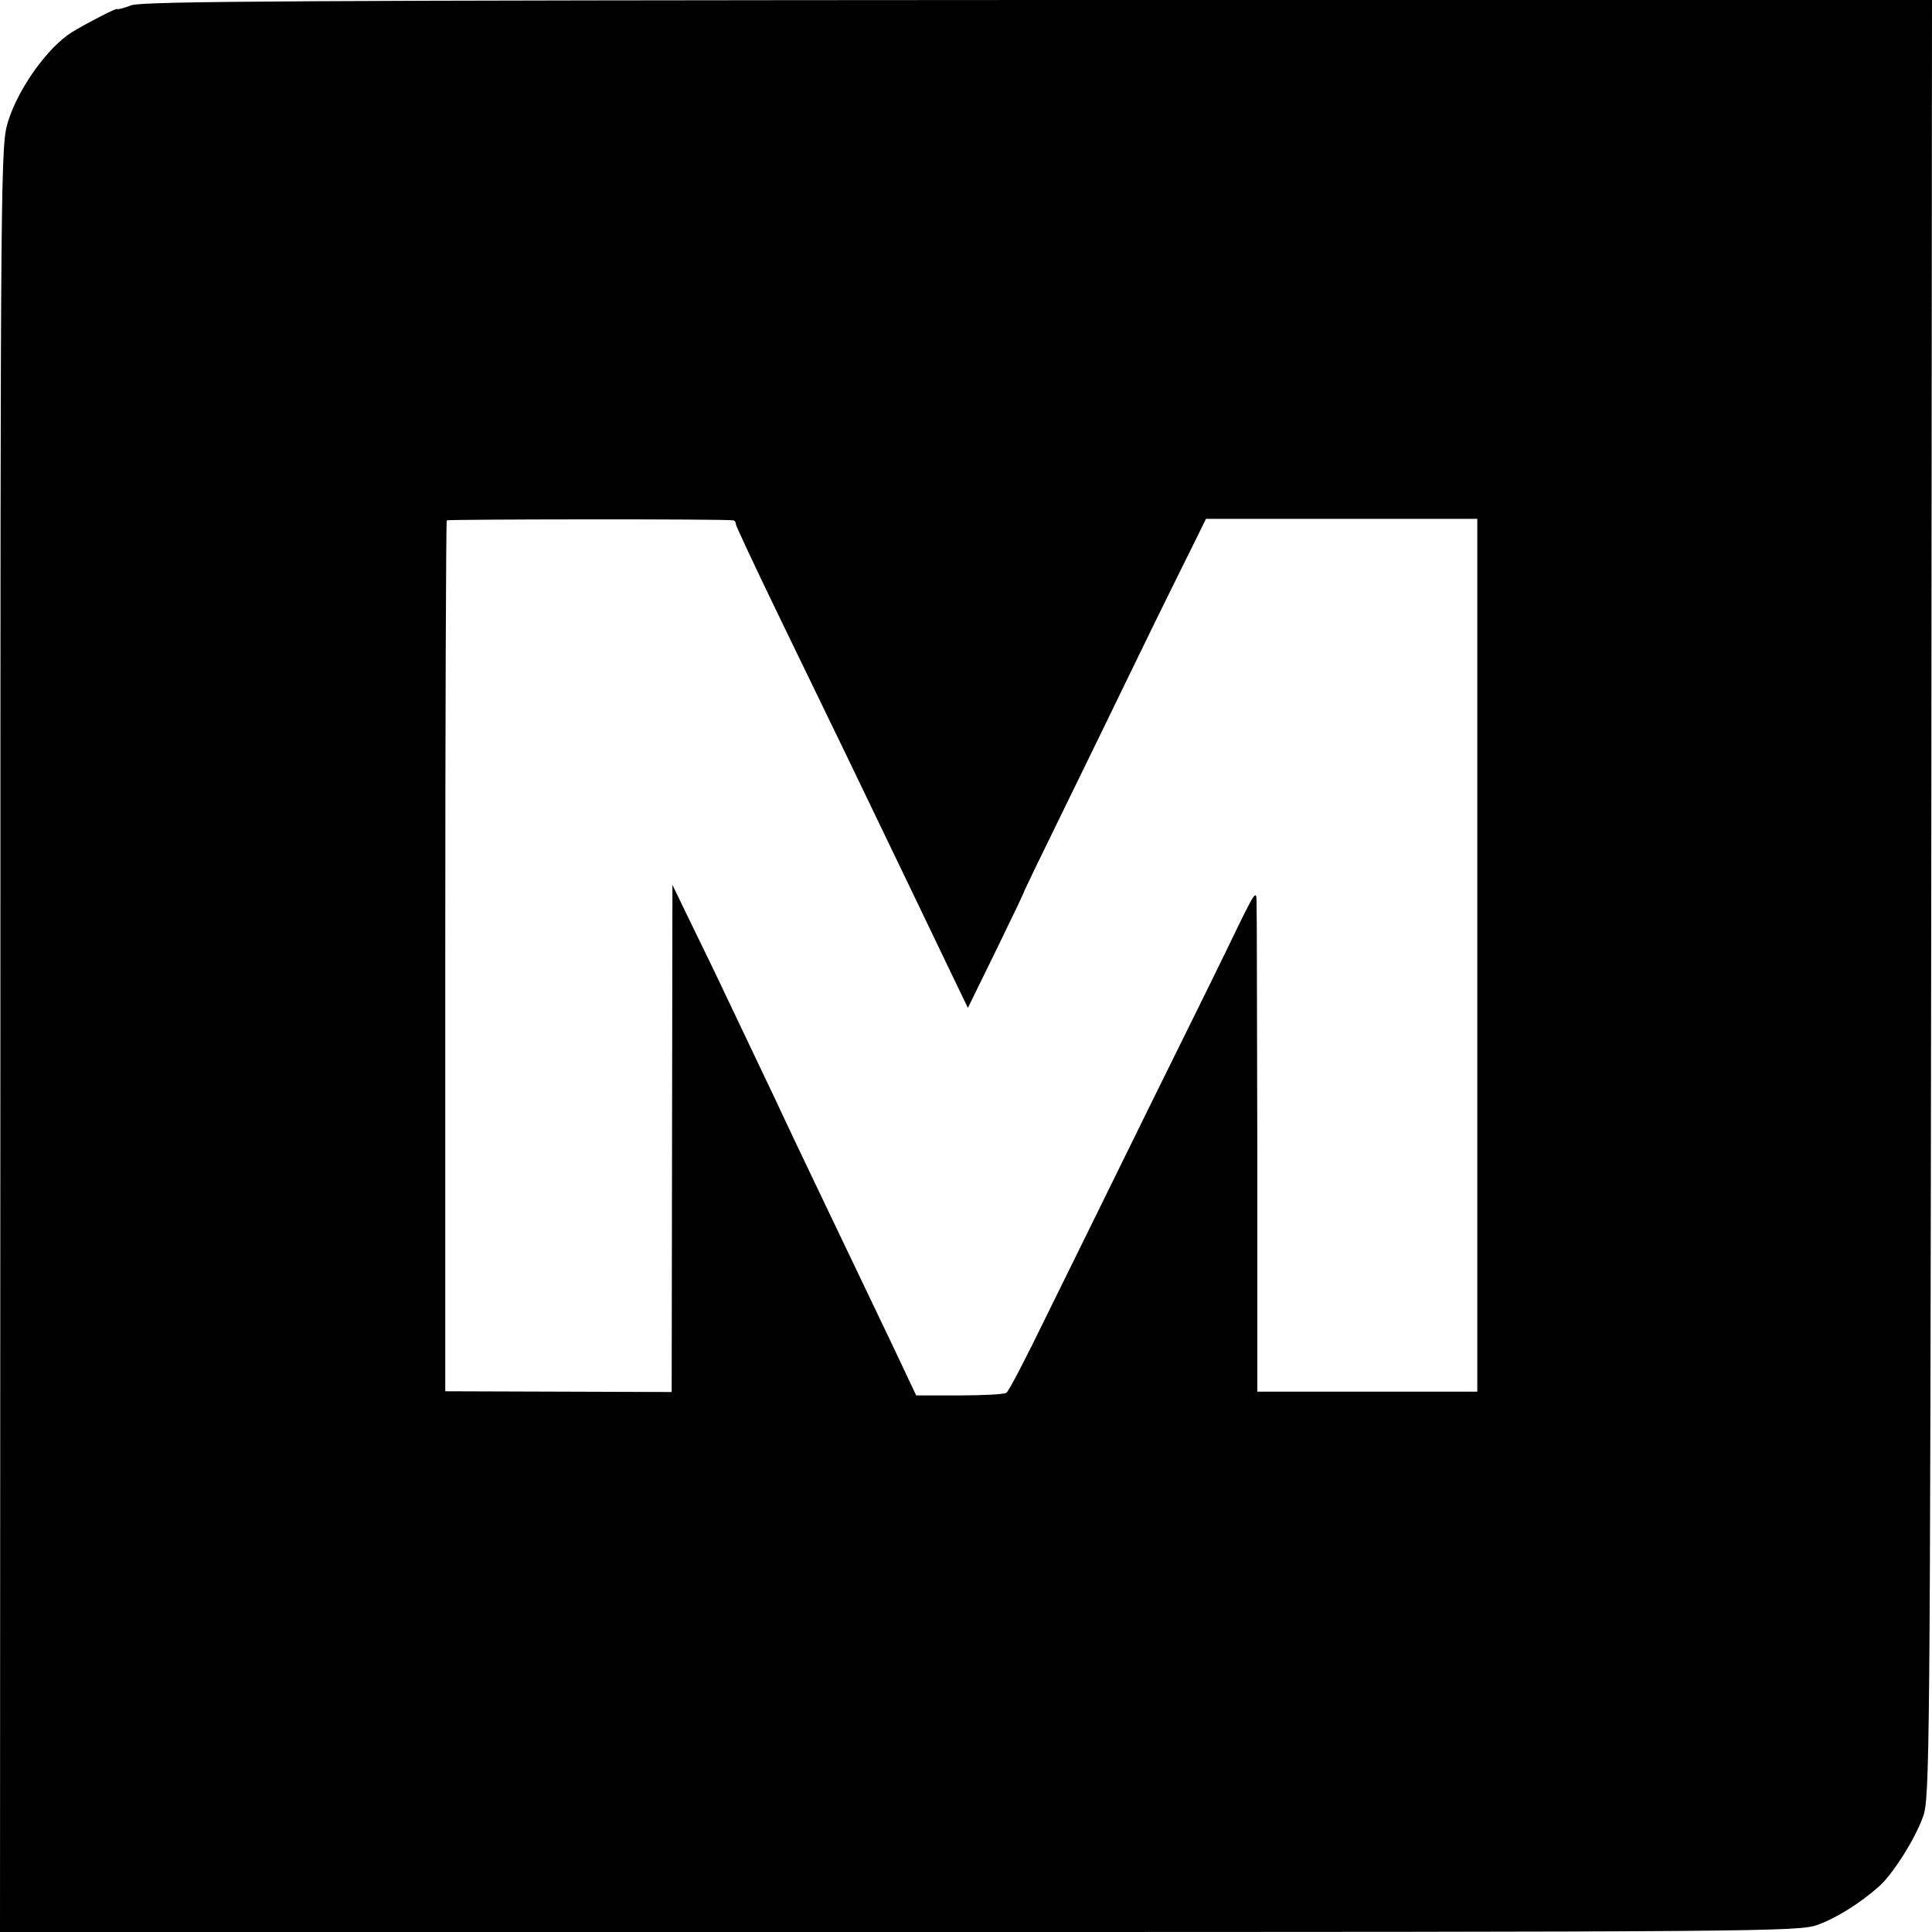 <svg version="1" xmlns="http://www.w3.org/2000/svg" width="682.667" height="682.667" viewBox="0 0 512 512"><path d="M34.8 1.4c-2.1.8-3.8 1.2-3.8 1 0-.4-8.3 3.9-11.9 6.1C12.7 12.5 5 23.2 2.2 32 .2 38.5.1 39.1.1 275.3L0 512h238.3c229.9 0 238.5-.1 243.4-1.9 5-1.8 11.5-5.9 16.4-10.3 3.6-3.3 9.4-12.4 11.5-18.3 1.8-4.8 1.9-14.3 2.2-243.3L512 0H275.3C80.5.1 37.8.3 34.8 1.4zm159.5 136.5c.4 0 .7.5.7 1 0 .4 5 11.1 11.1 23.7s14.6 30.1 18.9 39c13.7 28.5 23.4 48.6 27.5 57.2l4 8.3 7.5-15.3c4.1-8.4 7.5-15.5 7.5-15.8.1-.3 4.2-8.8 9.2-19 5-10.2 14.3-29.3 20.7-42.5 6.4-13.2 13.2-26.9 15-30.5l3.2-6.5h71.9v231.3h-58.3v-63.2c-.1-34.7-.1-64.7-.2-66.6 0-3.2-.5-2.5-4.9 6.5-2.6 5.5-13 26.6-23.1 47-10 20.3-22.5 45.8-27.8 56.5-5.2 10.7-9.9 19.8-10.5 20.1-.5.4-6.1.7-12.5.7h-11.4l-6-12.7c-3.3-6.9-8.7-18.2-12-25.1-3.3-6.9-7.7-16.1-9.8-20.5-2.1-4.4-6.5-13.6-9.7-20.5-3.3-6.9-8.6-18.1-11.9-25-3.2-6.8-8-16.7-10.6-22l-4.6-9.5-.1 67.2-.1 67.2-30-.1-30-.1V253.5c0-63.3.2-115.4.4-115.6.4-.3 73.7-.4 75.9 0z"/></svg>